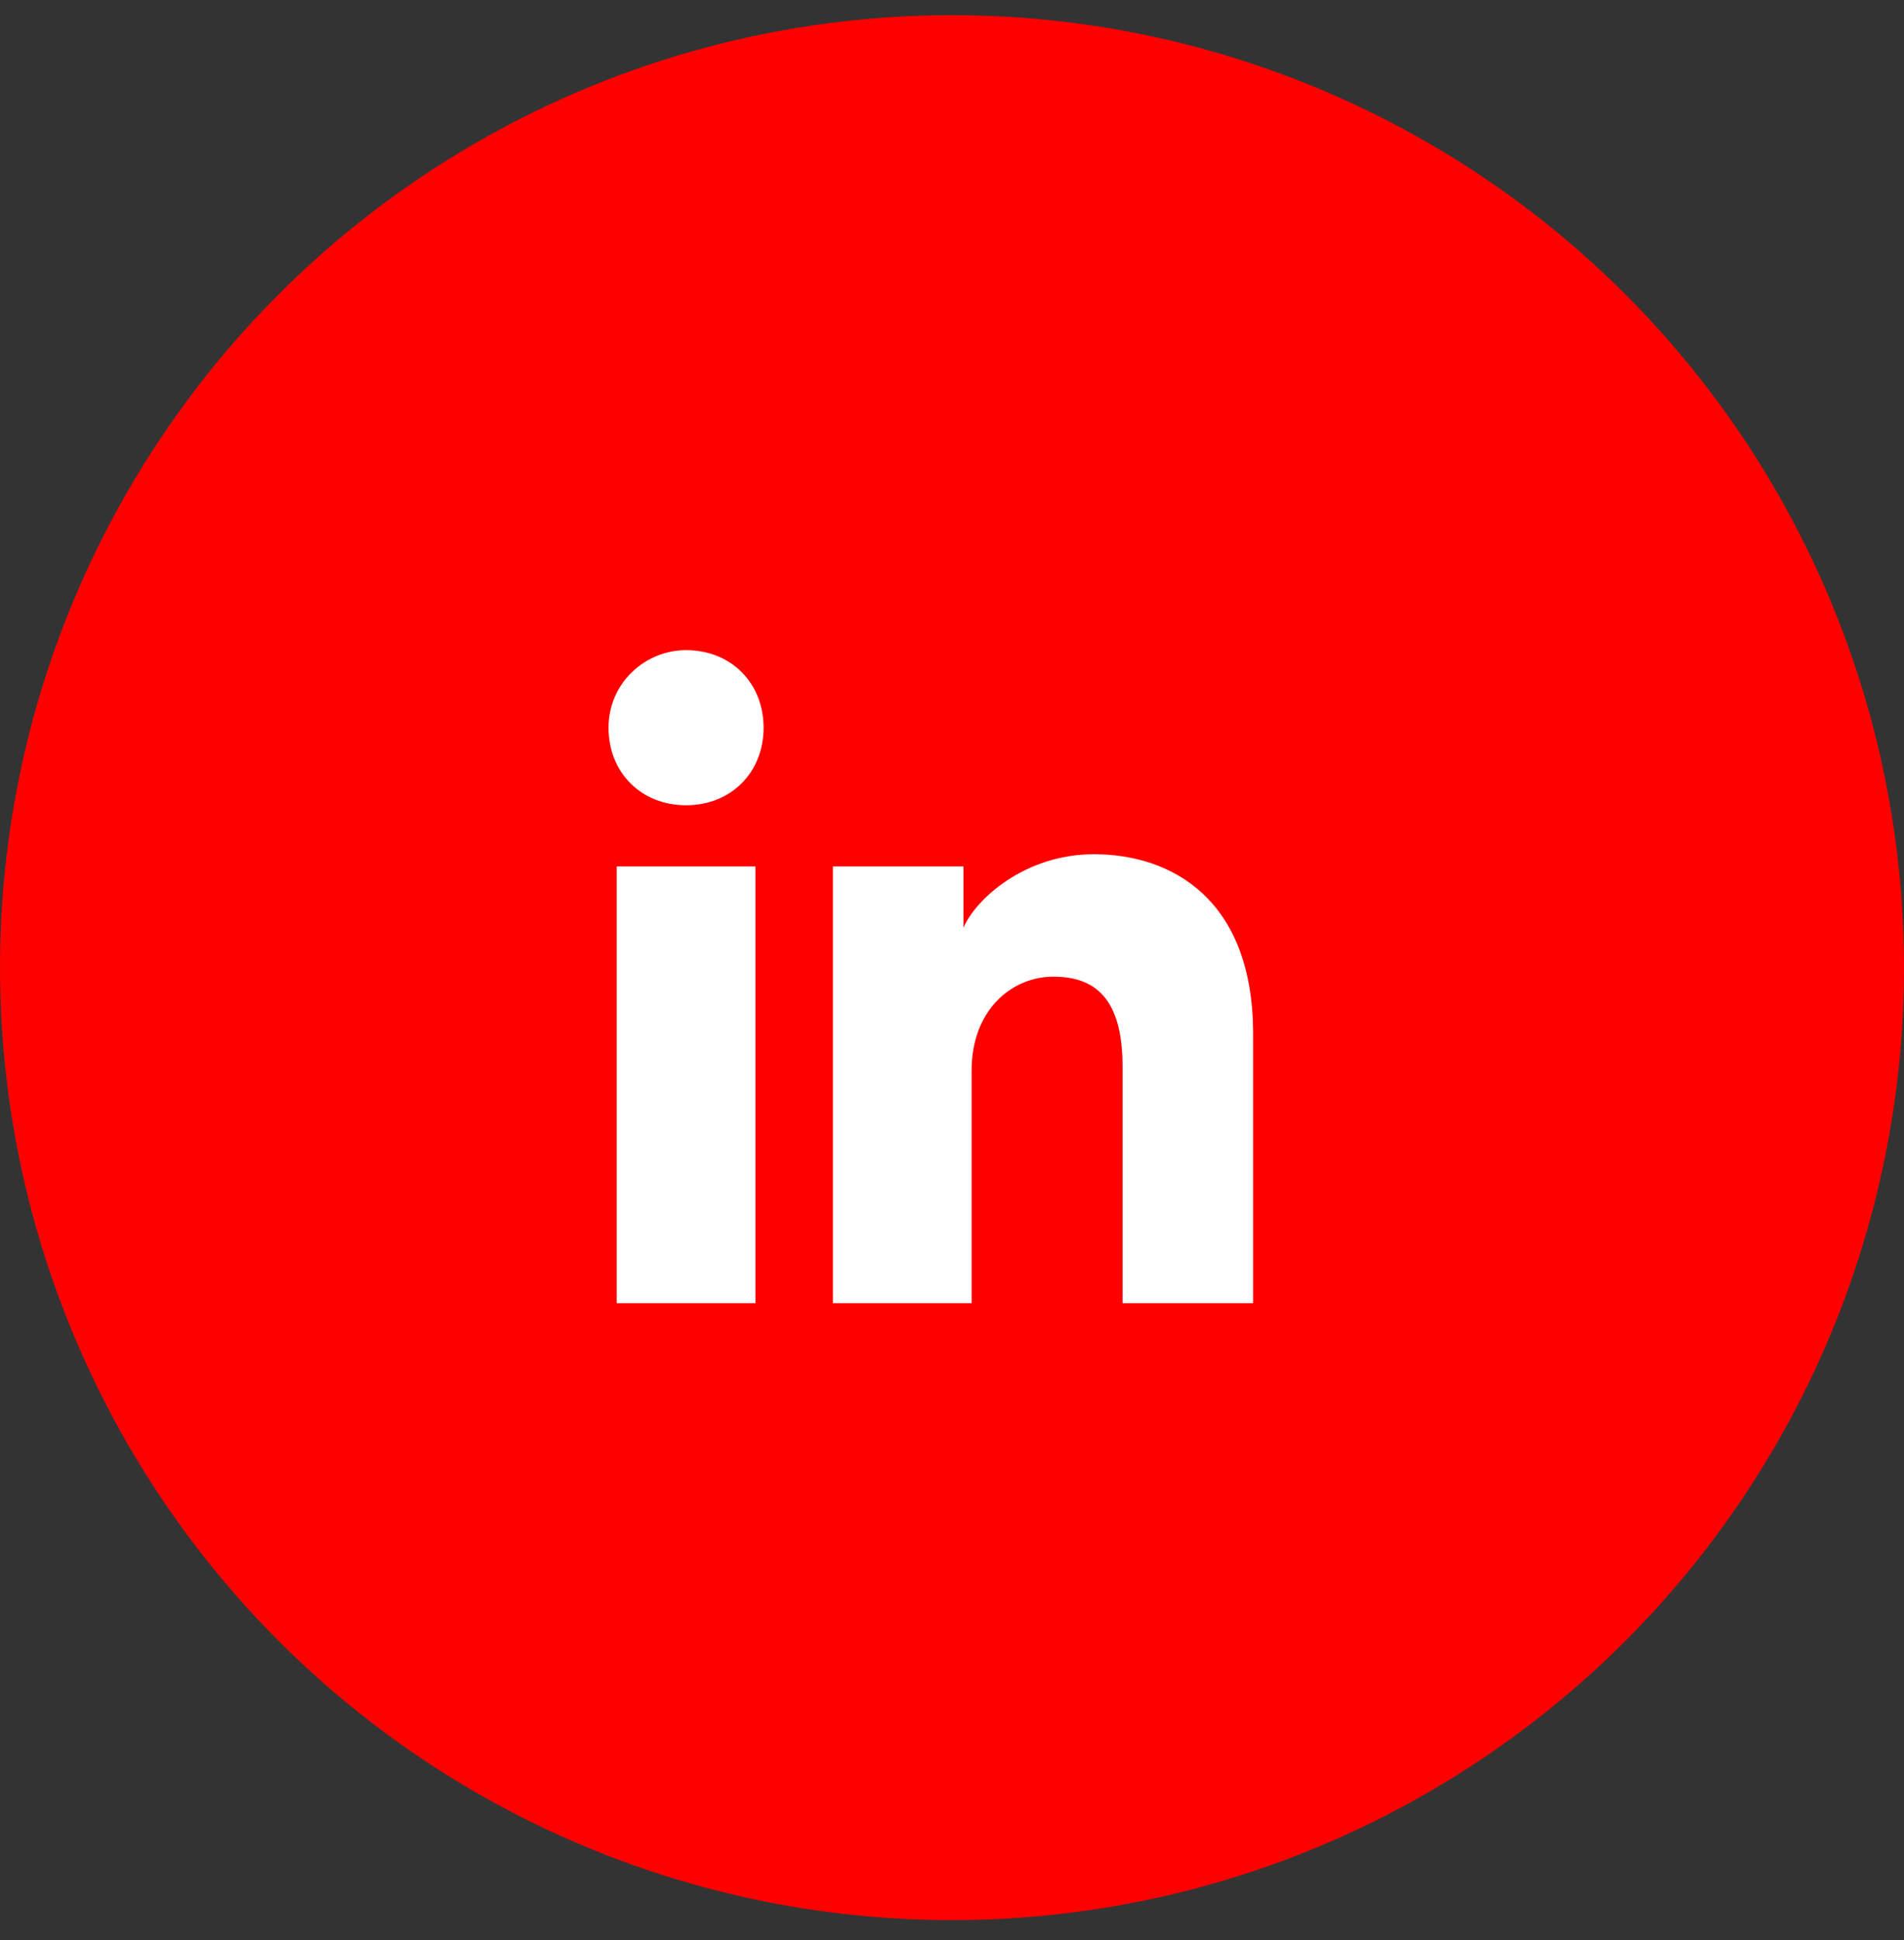 <svg width="54" height="55" viewBox="0 0 54 55" fill="none" xmlns="http://www.w3.org/2000/svg">
<rect x="0" y="0" width="54" height="55" fill="#333333" stroke="none"/>
<circle cx="27" cy="27.43" r="27" fill="#FF0000"/>
<path d="M21.424 36.943H17.49V24.562H21.424V36.943ZM19.457 22.827C18.184 22.827 17.259 21.901 17.259 20.629C17.259 19.356 18.3 18.43 19.457 18.43C20.73 18.43 21.656 19.356 21.656 20.629C21.656 21.901 20.73 22.827 19.457 22.827ZM35.772 36.943H31.837V30.232C31.837 28.265 31.028 27.686 29.871 27.686C28.713 27.686 27.556 28.612 27.556 30.348V36.943H23.622V24.562H27.325V26.298C27.672 25.488 29.061 24.215 31.028 24.215C33.226 24.215 35.54 25.488 35.54 29.306V36.943H35.772Z" fill="white"/>
</svg>

